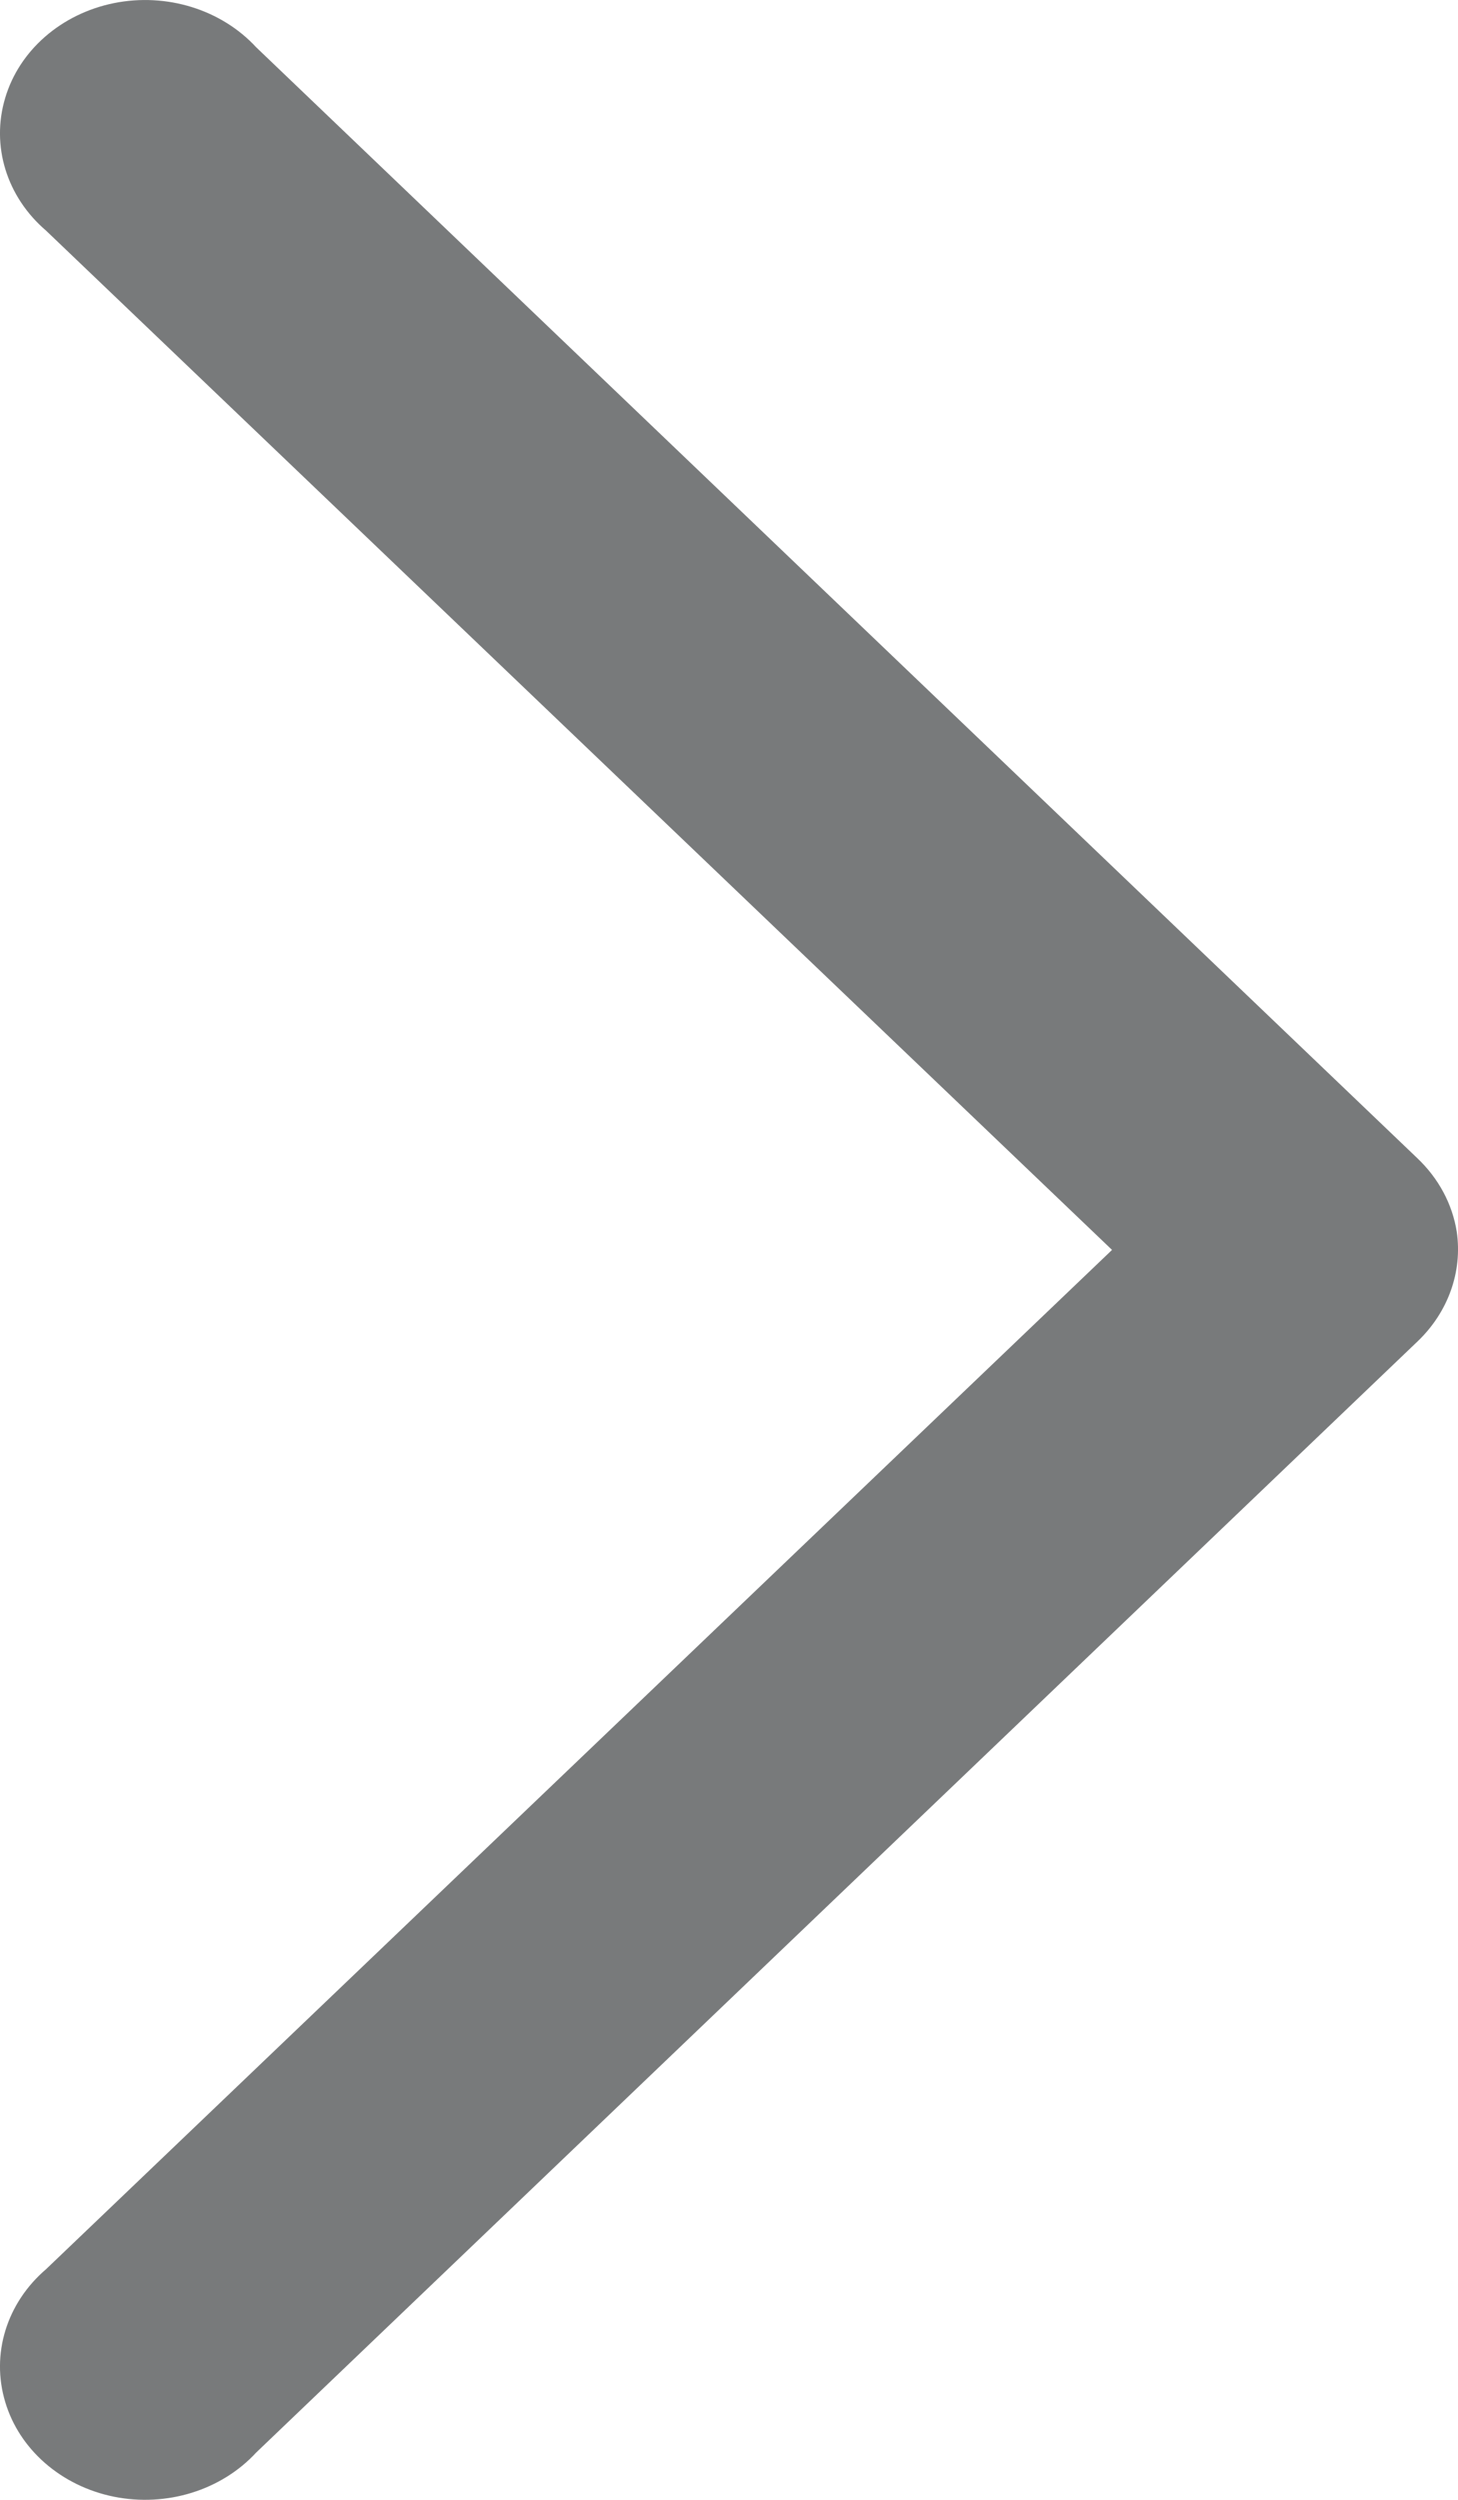 <?xml version="1.0" encoding="UTF-8"?>
<svg width="7px" height="12px" viewBox="0 0 7 12" version="1.1" xmlns="http://www.w3.org/2000/svg" xmlns:xlink="http://www.w3.org/1999/xlink">
    <!-- Generator: Sketch 57.1 (83088) - https://sketch.com -->
    <title>Next</title>
    <desc>Created with Sketch.</desc>
    <g id="Get-Help-FAQ" stroke="none" stroke-width="1" fill="none" fill-rule="evenodd">
        <g id="FAQ-Mobile-Copy-2" transform="translate(-248, -1234)" fill="#787a7b" fill-rule="nonzero">
            <g id="Group-4" transform="translate(25, 1231)">
                <path d="M229.994,8.913 C229.973,8.78 229.907,8.657 229.805,8.56 L224.23,3.227 C224.063,3.046 223.8,2.964 223.547,3.015 C223.295,3.066 223.093,3.241 223.025,3.47 C222.956,3.7 223.032,3.945 223.221,4.107 L228.339,9 L223.221,13.893 C223.032,14.055 222.956,14.3 223.025,14.53 C223.093,14.759 223.295,14.934 223.547,14.985 C223.8,15.036 224.063,14.954 224.23,14.773 L229.805,9.44 C229.952,9.3 230.022,9.106 229.994,8.913 L229.994,8.913 Z" id="Next"></path>
            </g>
        </g>
    </g>
</svg>